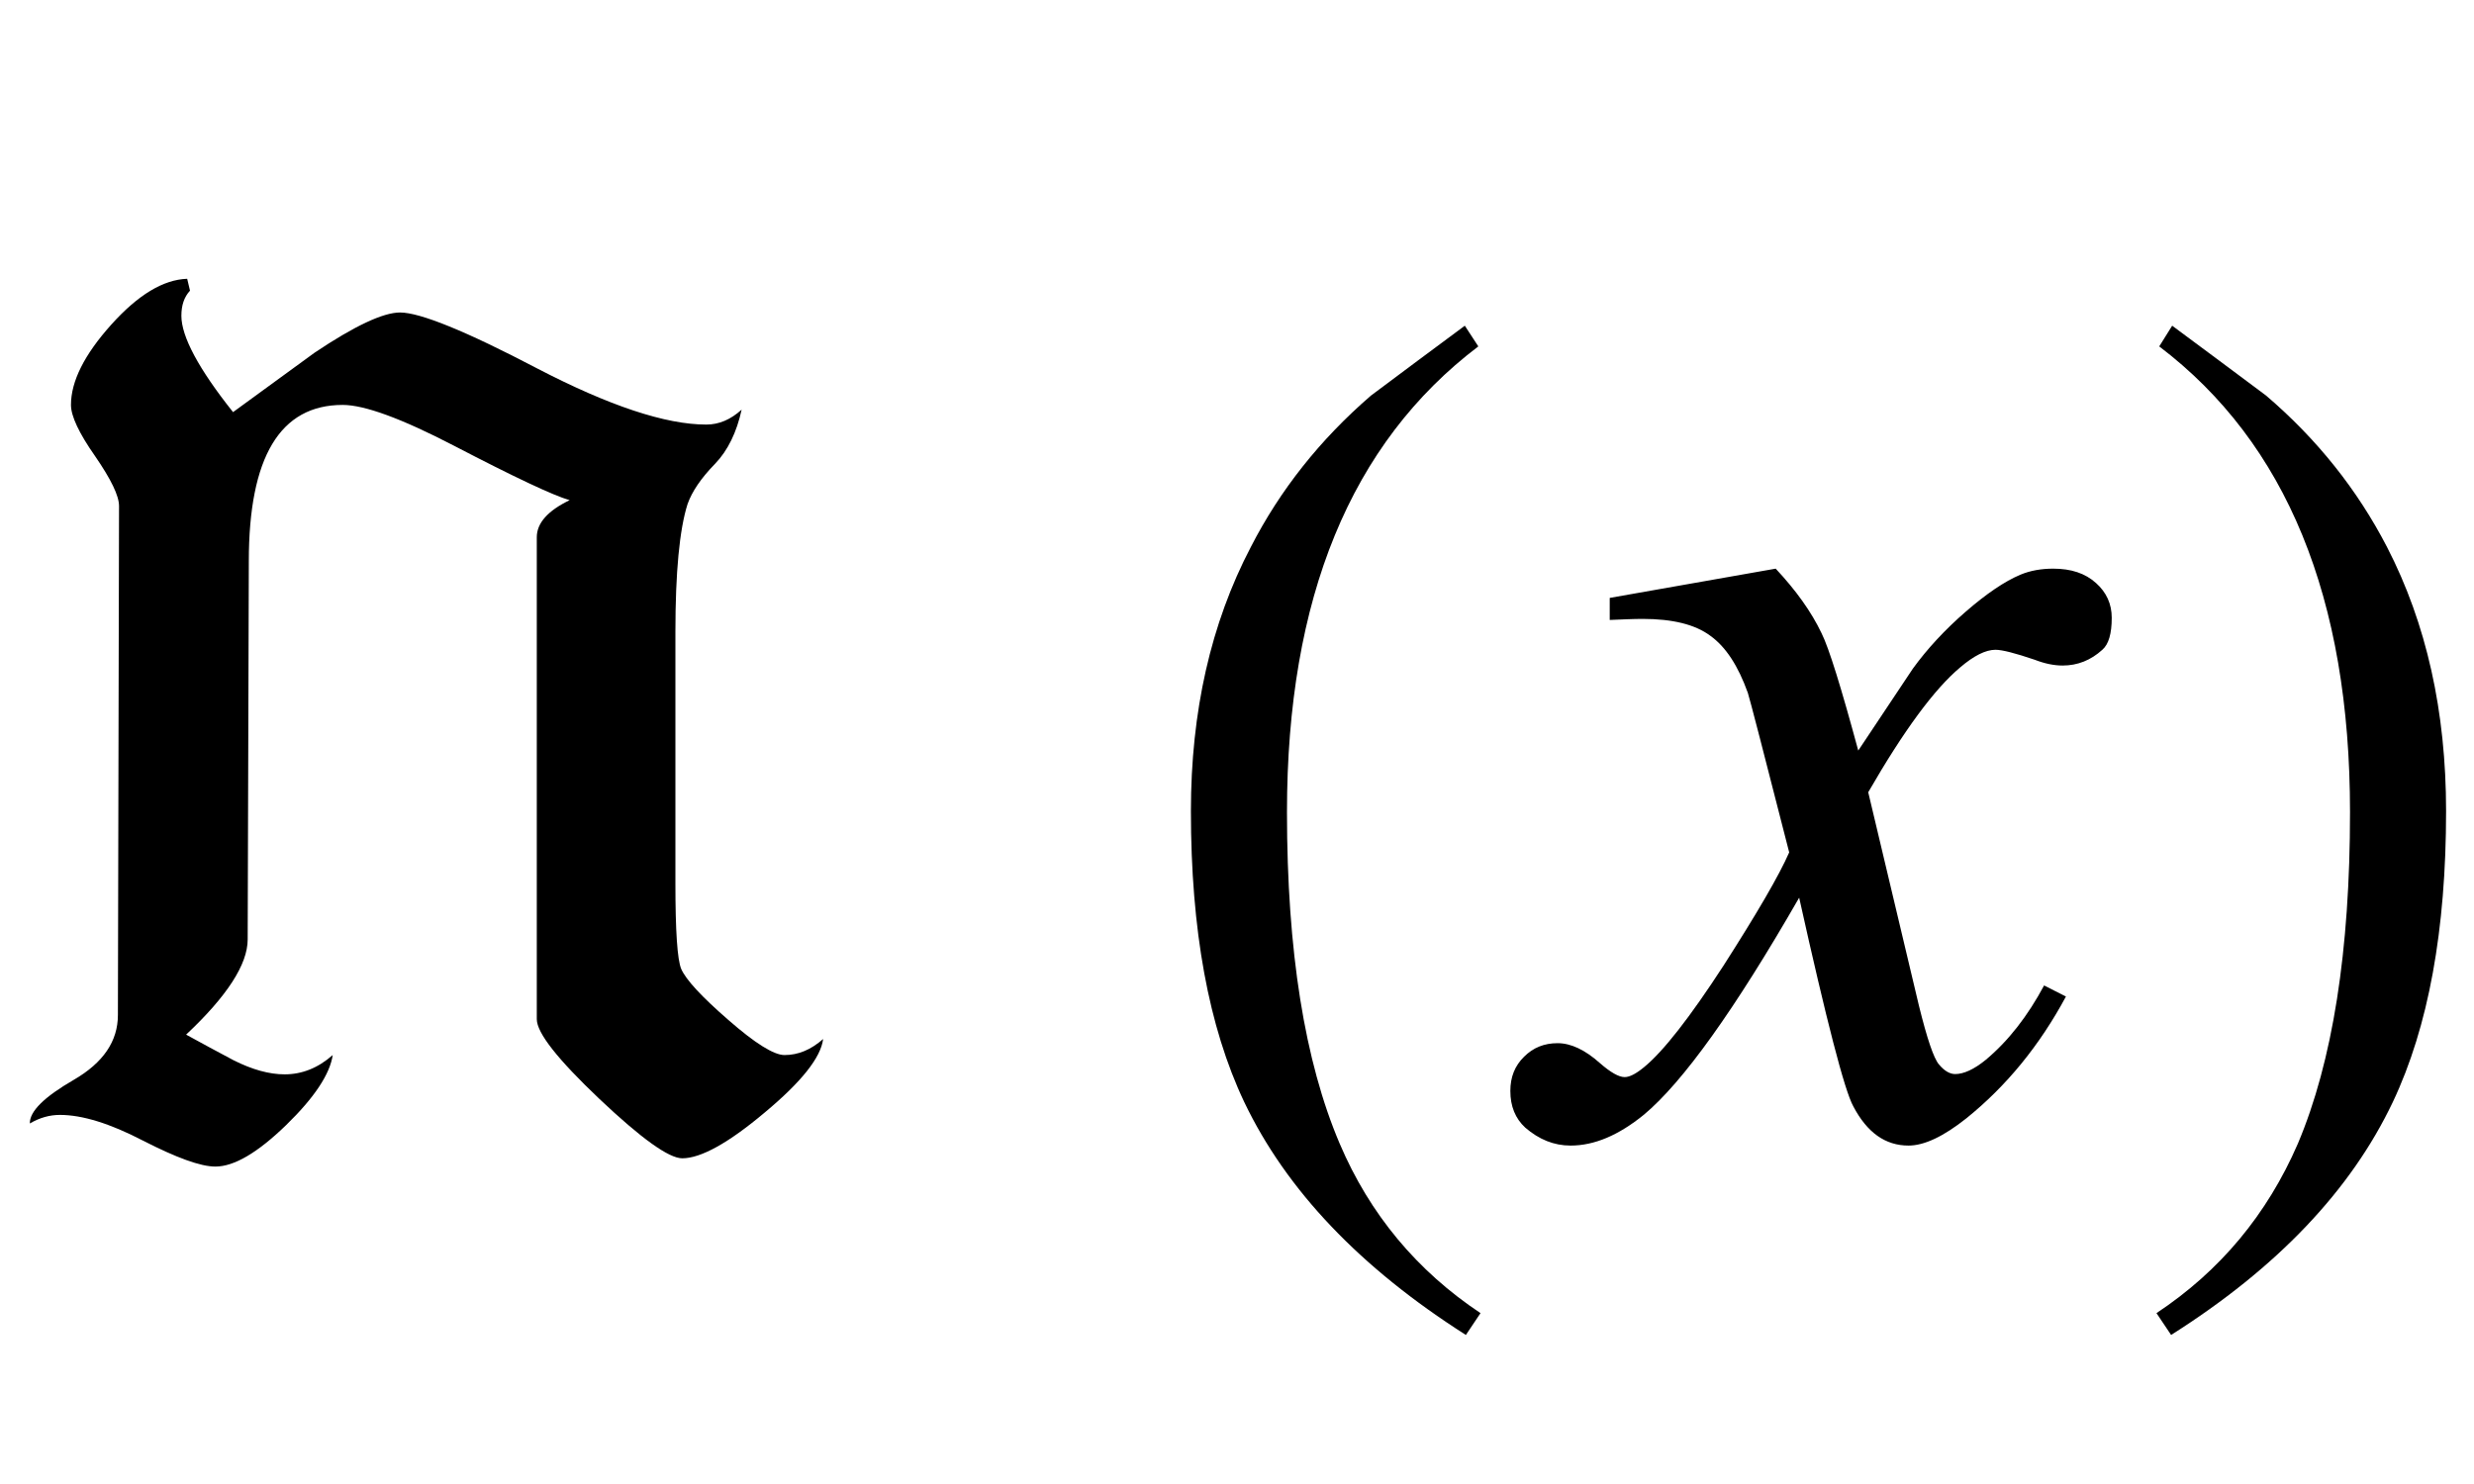 <?xml version="1.0" encoding="UTF-8"?>
<svg xmlns="http://www.w3.org/2000/svg" xmlns:xlink="http://www.w3.org/1999/xlink"  viewBox="0 0 35 21" version="1.1">
<defs>
<g>
<symbol overflow="visible" id="glyph0-0">
<path style="stroke:none;" d="M 1.062 0 L 1.062 -13.598 L 7.438 -13.598 L 7.438 0 Z M 2.125 -1.062 L 6.375 -1.062 L 6.375 -12.535 L 2.125 -12.535 Z M 2.125 -1.062 "/>
</symbol>
<symbol overflow="visible" id="glyph0-1">
<path style="stroke:none;" d="M 11.645 -1.297 C 11.613 -1.035 11.336 -0.688 10.82 -0.258 C 10.305 0.176 9.914 0.391 9.652 0.391 C 9.461 0.391 9.07 0.109 8.48 -0.449 C 7.891 -1.008 7.594 -1.383 7.594 -1.578 L 7.594 -8.398 C 7.594 -8.598 7.75 -8.773 8.059 -8.922 C 7.828 -8.988 7.281 -9.246 6.418 -9.695 C 5.68 -10.078 5.156 -10.27 4.848 -10.27 C 3.961 -10.27 3.52 -9.531 3.52 -8.059 L 3.504 -2.707 C 3.504 -2.352 3.211 -1.902 2.633 -1.359 C 2.852 -1.238 3.078 -1.117 3.305 -0.996 C 3.57 -0.863 3.809 -0.797 4.027 -0.797 C 4.273 -0.797 4.5 -0.887 4.707 -1.07 C 4.668 -0.801 4.449 -0.469 4.047 -0.078 C 3.645 0.312 3.312 0.508 3.047 0.508 C 2.836 0.508 2.496 0.383 2.023 0.141 C 1.555 -0.102 1.164 -0.223 0.848 -0.223 C 0.703 -0.223 0.562 -0.184 0.422 -0.102 C 0.418 -0.273 0.625 -0.477 1.043 -0.719 C 1.461 -0.961 1.668 -1.266 1.668 -1.637 L 1.684 -8.84 C 1.684 -8.984 1.57 -9.219 1.344 -9.547 C 1.117 -9.871 1.004 -10.113 1.004 -10.27 C 1.004 -10.605 1.195 -10.984 1.574 -11.406 C 1.953 -11.828 2.309 -12.043 2.648 -12.055 L 2.688 -11.887 C 2.605 -11.797 2.566 -11.68 2.566 -11.531 C 2.566 -11.238 2.809 -10.781 3.297 -10.168 C 3.684 -10.449 4.066 -10.73 4.449 -11.008 C 5.02 -11.391 5.422 -11.578 5.66 -11.578 C 5.941 -11.578 6.59 -11.316 7.602 -10.785 C 8.617 -10.258 9.414 -9.992 9.992 -9.992 C 10.172 -9.992 10.336 -10.062 10.492 -10.203 C 10.422 -9.883 10.297 -9.625 10.117 -9.438 C 9.918 -9.234 9.789 -9.043 9.727 -8.867 C 9.613 -8.508 9.555 -7.902 9.555 -7.055 L 9.555 -3.504 C 9.555 -2.828 9.582 -2.422 9.637 -2.289 C 9.703 -2.137 9.926 -1.895 10.305 -1.566 C 10.684 -1.234 10.949 -1.07 11.098 -1.07 C 11.293 -1.07 11.473 -1.145 11.645 -1.297 Z M 11.645 -1.297 "/>
</symbol>
<symbol overflow="visible" id="glyph0-2">
<path style="stroke:none;" d="M 4.945 2.582 L 4.738 2.891 C 3.246 1.941 2.199 0.844 1.602 -0.406 C 1.098 -1.469 0.848 -2.84 0.848 -4.523 C 0.848 -5.93 1.129 -7.176 1.695 -8.258 C 2.109 -9.066 2.676 -9.781 3.395 -10.402 C 3.836 -10.734 4.281 -11.062 4.723 -11.391 L 4.914 -11.098 C 3.109 -9.73 2.207 -7.535 2.207 -4.508 C 2.207 -2.543 2.457 -0.98 2.953 0.184 C 3.379 1.184 4.047 1.984 4.945 2.582 Z M 4.945 2.582 "/>
</symbol>
<symbol overflow="visible" id="glyph0-3">
<path style="stroke:none;" d="M 4.605 -4.523 C 4.605 -2.84 4.355 -1.469 3.852 -0.406 C 3.258 0.844 2.215 1.941 0.715 2.891 L 0.508 2.582 C 1.41 1.984 2.074 1.184 2.508 0.184 C 3 -0.98 3.246 -2.543 3.246 -4.508 C 3.246 -7.535 2.348 -9.73 0.547 -11.098 L 0.73 -11.391 C 1.172 -11.062 1.617 -10.734 2.059 -10.402 C 2.785 -9.781 3.352 -9.066 3.77 -8.258 C 4.328 -7.176 4.605 -5.93 4.605 -4.523 Z M 4.605 -4.523 "/>
</symbol>
<symbol overflow="visible" id="glyph1-0">
<path style="stroke:none;" d="M 2.496 0 L 2.496 -11.25 L 11.496 -11.25 L 11.496 0 Z M 2.777 -0.281 L 11.215 -0.281 L 11.215 -10.969 L 2.777 -10.969 Z M 2.777 -0.281 "/>
</symbol>
<symbol overflow="visible" id="glyph1-1">
<path style="stroke:none;" d="M 3.121 -7.953 C 3.406 -7.648 3.625 -7.344 3.77 -7.039 C 3.875 -6.828 4.047 -6.273 4.289 -5.379 L 5.062 -6.539 C 5.266 -6.82 5.516 -7.09 5.809 -7.344 C 6.102 -7.598 6.359 -7.773 6.582 -7.867 C 6.723 -7.926 6.879 -7.953 7.047 -7.953 C 7.301 -7.953 7.5 -7.887 7.652 -7.75 C 7.801 -7.617 7.875 -7.453 7.875 -7.258 C 7.875 -7.035 7.832 -6.883 7.742 -6.805 C 7.578 -6.656 7.391 -6.582 7.18 -6.582 C 7.059 -6.582 6.926 -6.609 6.785 -6.664 C 6.508 -6.758 6.324 -6.805 6.23 -6.805 C 6.09 -6.805 5.922 -6.719 5.73 -6.555 C 5.367 -6.25 4.934 -5.664 4.43 -4.789 L 5.148 -1.766 C 5.262 -1.305 5.355 -1.027 5.43 -0.938 C 5.508 -0.844 5.586 -0.801 5.66 -0.801 C 5.781 -0.801 5.926 -0.867 6.09 -1 C 6.414 -1.27 6.688 -1.625 6.918 -2.055 L 7.227 -1.898 C 6.855 -1.207 6.387 -0.633 5.82 -0.176 C 5.496 0.082 5.223 0.211 5 0.211 C 4.672 0.211 4.414 0.027 4.219 -0.344 C 4.094 -0.57 3.84 -1.555 3.453 -3.297 C 2.539 -1.707 1.809 -0.688 1.258 -0.227 C 0.898 0.066 0.555 0.211 0.219 0.211 C -0.016 0.211 -0.227 0.125 -0.422 -0.043 C -0.562 -0.172 -0.633 -0.344 -0.633 -0.562 C -0.633 -0.758 -0.57 -0.918 -0.438 -1.047 C -0.309 -1.176 -0.152 -1.238 0.035 -1.238 C 0.223 -1.238 0.422 -1.145 0.633 -0.957 C 0.785 -0.824 0.902 -0.758 0.984 -0.758 C 1.055 -0.758 1.145 -0.805 1.258 -0.898 C 1.531 -1.121 1.906 -1.602 2.383 -2.336 C 2.855 -3.074 3.168 -3.609 3.312 -3.938 C 2.949 -5.359 2.754 -6.113 2.727 -6.195 C 2.59 -6.578 2.414 -6.848 2.195 -7.004 C 1.98 -7.164 1.66 -7.242 1.238 -7.242 C 1.105 -7.242 0.949 -7.234 0.773 -7.227 L 0.773 -7.539 Z M 3.121 -7.953 "/>
</symbol>
</g>
</defs>
<g id="surface673194">
<g style="fill:rgb(0%,0%,0%);fill-opacity:1;">
  <use xlink:href="#glyph0-1" x="0" y="16"/>
</g>
<g style="fill:rgb(0%,0%,0%);fill-opacity:1;">
  <use xlink:href="#glyph0-2" x="16" y="16"/>
</g>
<g style="fill:rgb(0%,0%,0%);fill-opacity:1;">
  <use xlink:href="#glyph1-1" x="22" y="16"/>
</g>
<g style="fill:rgb(0%,0%,0%);fill-opacity:1;">
  <use xlink:href="#glyph0-3" x="30" y="16"/>
</g>
</g>
</svg>